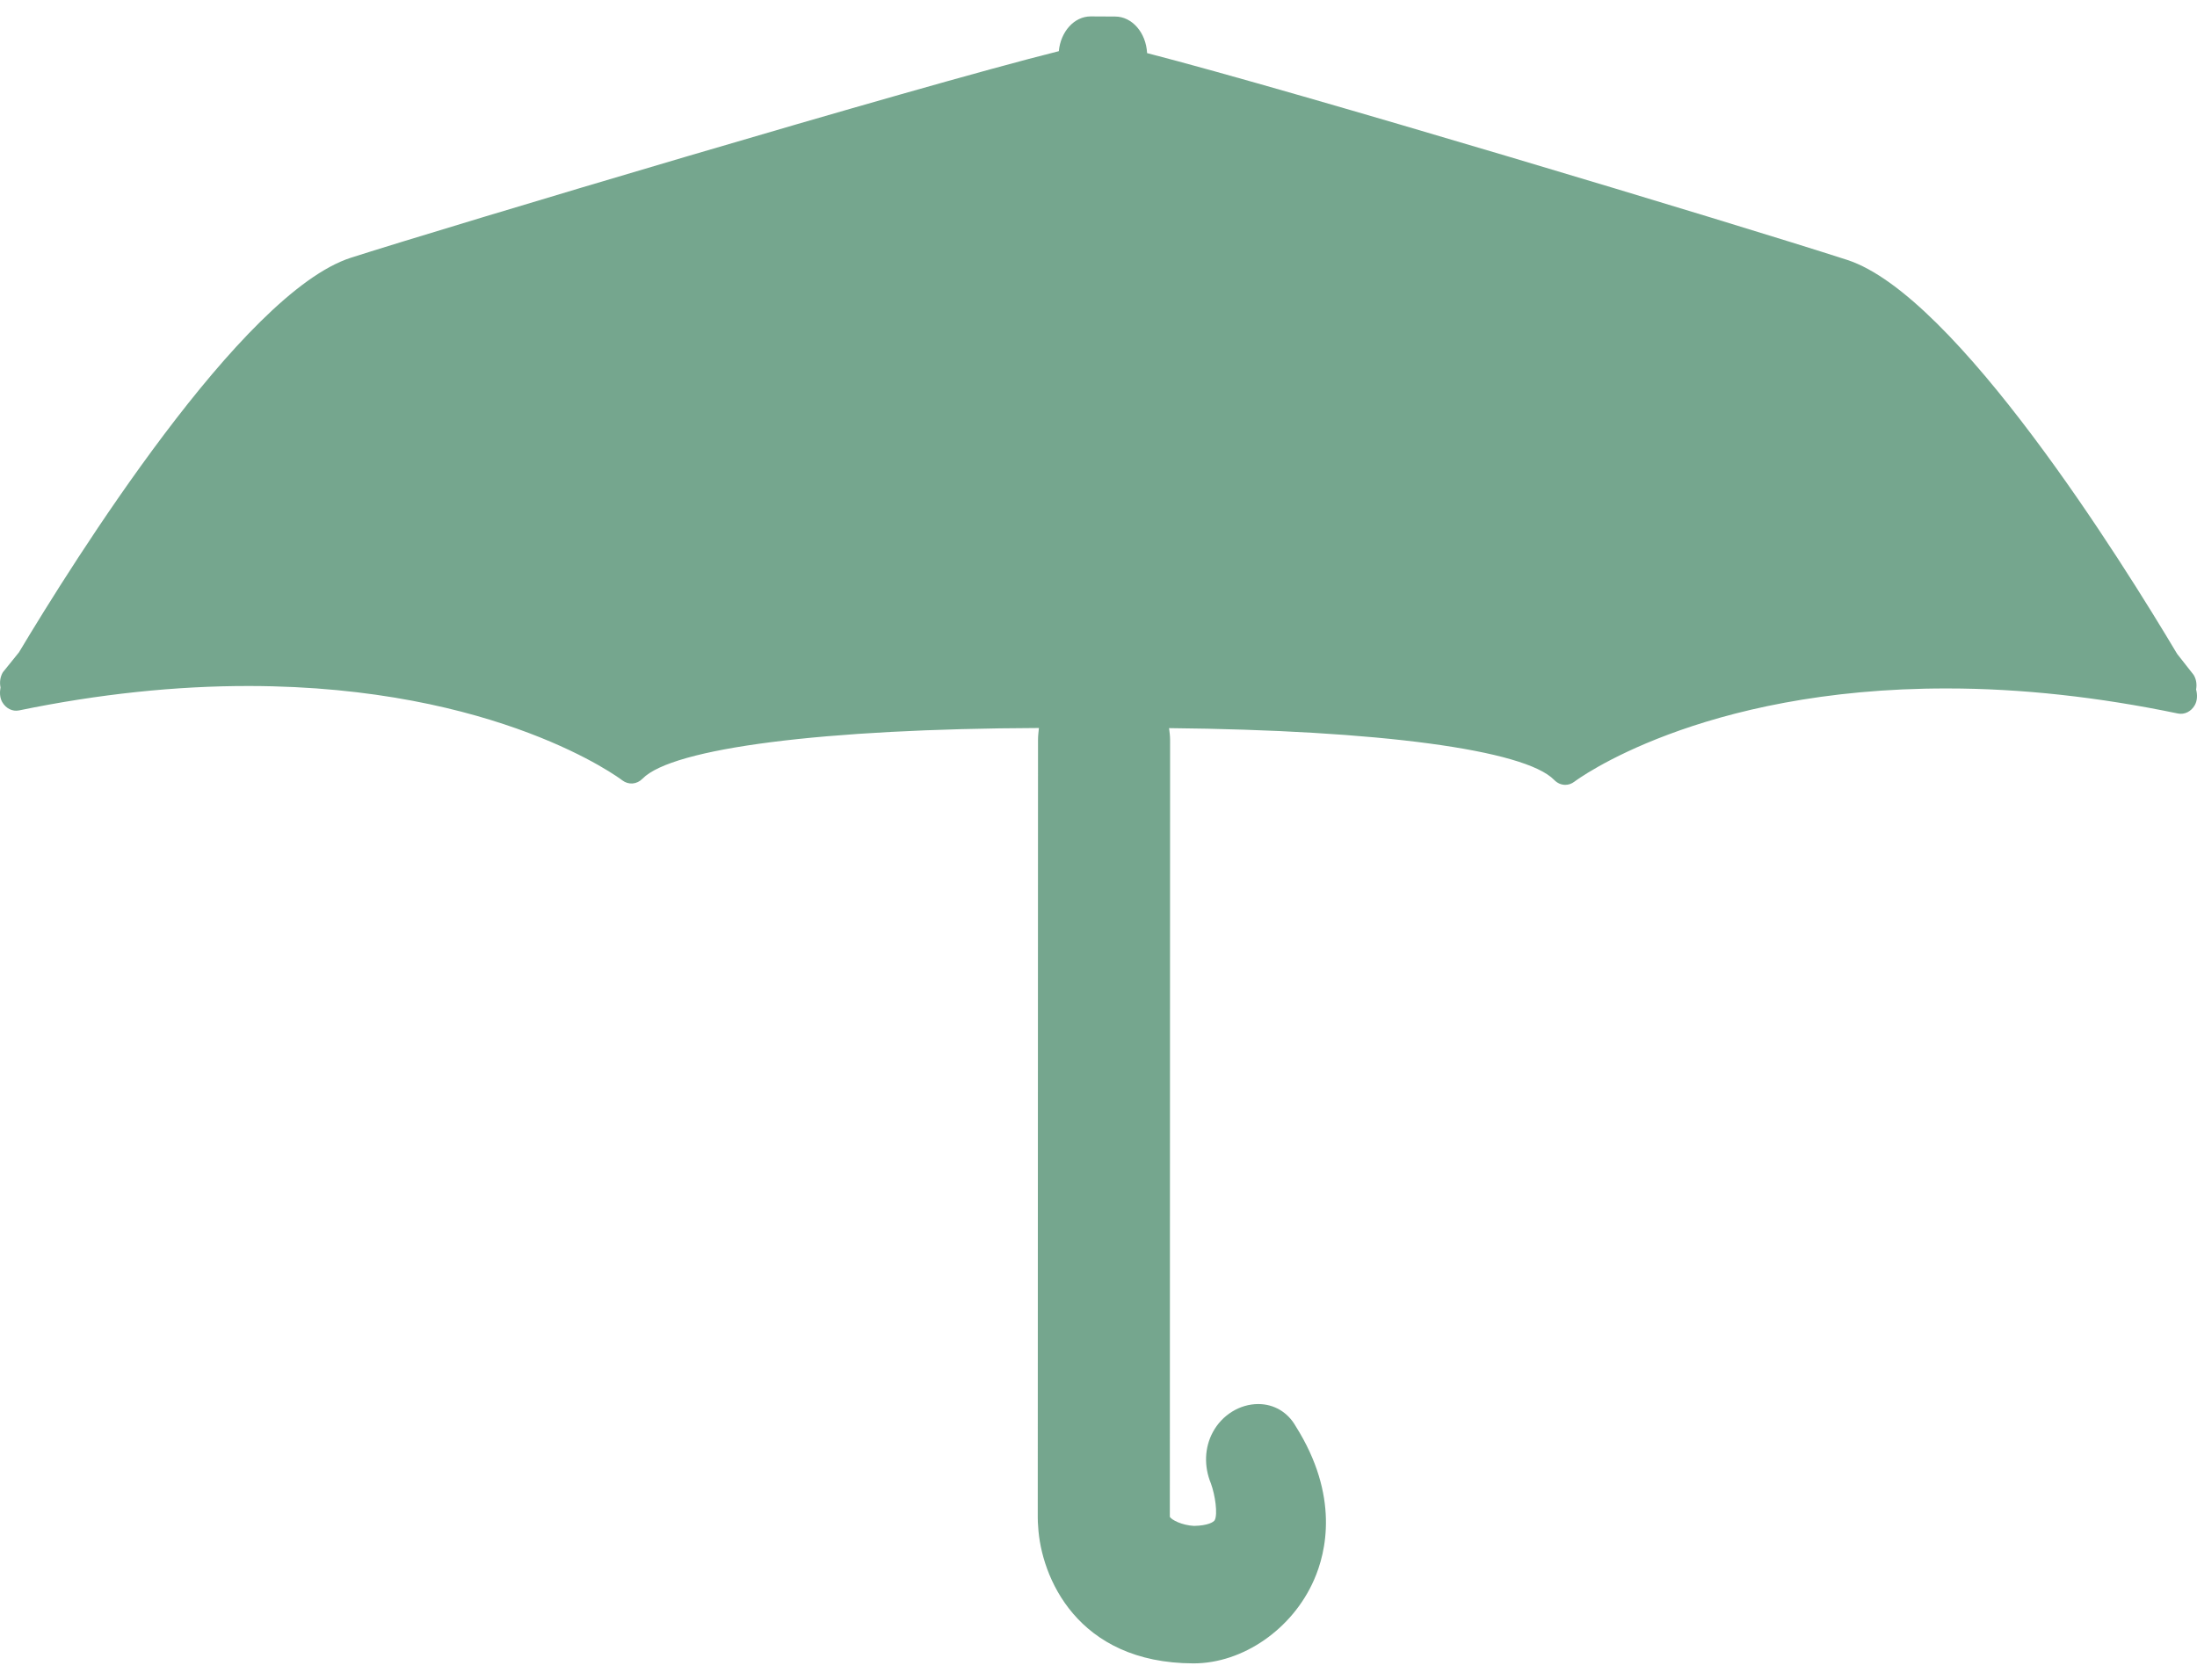 <svg width="17" height="13" viewBox="0 0 17 13" fill="none" xmlns="http://www.w3.org/2000/svg">
<path d="M16.993 5.336C17 5.298 16.995 5.257 16.974 5.223L16.846 5.06C16.846 5.06 16.846 5.06 16.846 5.06C16.424 4.351 15.134 2.283 14.292 2.011C13.419 1.729 10.019 0.705 8.876 0.411C8.868 0.253 8.76 0.128 8.629 0.128L8.439 0.127C8.312 0.127 8.207 0.245 8.193 0.396C7.074 0.676 3.493 1.746 2.717 1.994C1.869 2.265 0.563 4.353 0.147 5.048L0.022 5.203C0.001 5.239 -0.004 5.281 0.004 5.32C-0.003 5.358 -0.002 5.399 0.017 5.433C0.046 5.483 0.096 5.508 0.147 5.498C0.762 5.371 1.362 5.308 1.931 5.309C3.853 5.312 4.806 6.031 4.815 6.039C4.864 6.076 4.928 6.071 4.972 6.026C5.204 5.789 6.374 5.64 8.039 5.634C8.036 5.664 8.032 5.694 8.032 5.726L8.03 11.745C8.03 11.768 8.031 11.791 8.033 11.813C8.054 12.2 8.331 12.871 9.235 12.873C9.618 12.873 10.002 12.607 10.168 12.226C10.262 12.013 10.366 11.576 10.025 11.036C9.964 10.929 9.858 10.866 9.736 10.866C9.593 10.866 9.456 10.951 9.385 11.083C9.32 11.203 9.315 11.348 9.37 11.481C9.403 11.572 9.424 11.719 9.399 11.765C9.391 11.779 9.347 11.807 9.239 11.809C9.144 11.804 9.065 11.762 9.052 11.739L9.054 5.727C9.054 5.696 9.05 5.665 9.046 5.635C10.666 5.651 11.799 5.802 12.026 6.036C12.05 6.061 12.081 6.074 12.112 6.074C12.136 6.074 12.161 6.066 12.183 6.049C12.192 6.042 13.147 5.325 15.069 5.328C15.638 5.328 16.238 5.394 16.853 5.522C16.903 5.532 16.955 5.507 16.983 5.457C17.003 5.421 17.004 5.377 16.993 5.336L16.993 5.336Z" fill="#75A68E"/>
</svg>
